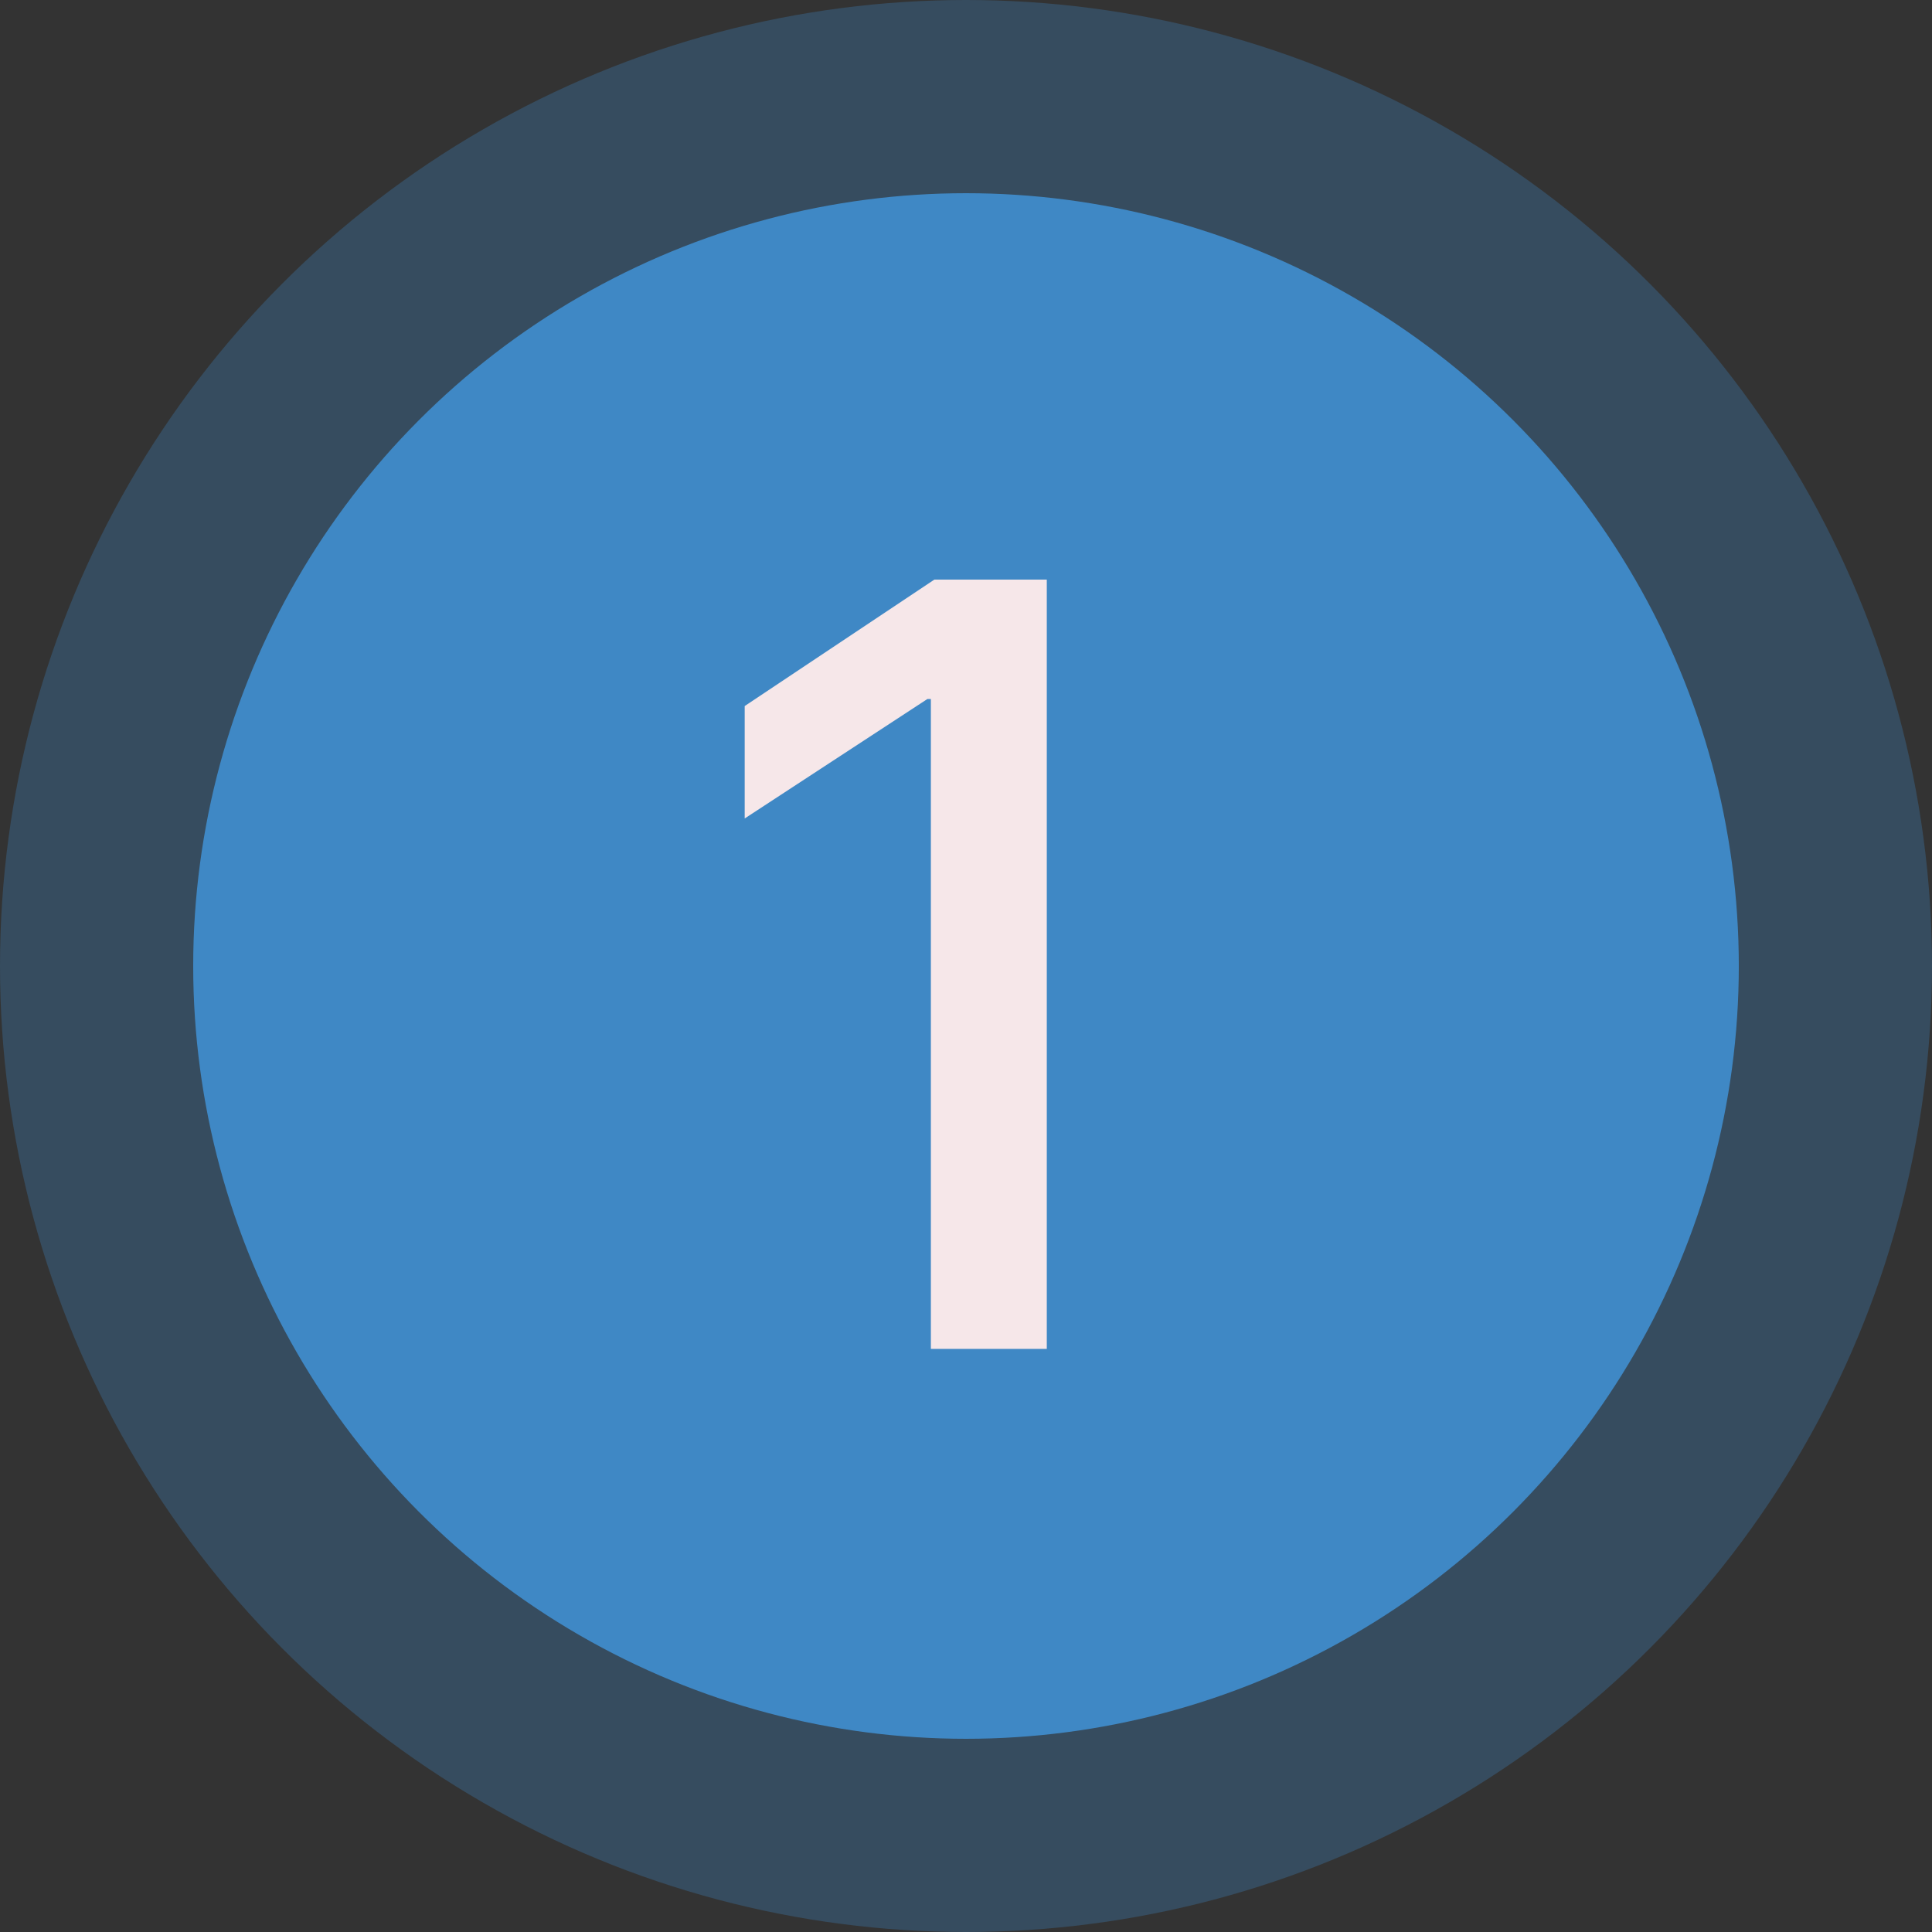 <?xml version="1.0" encoding="UTF-8"?>
<svg id="Layer_1" xmlns="http://www.w3.org/2000/svg" version="1.1" viewBox="0 0 55 55" width="55px" height="55px">
  <rect x="0" y="0" width="55" height="55" fill="#333333" stroke="none"/>
  <!-- Generator: Adobe Illustrator 29.8.1, SVG Export Plug-In . SVG Version: 2.1.1 Build 2)  -->
  <circle cx="27.5" cy="27.5" r="27.5" fill="#3f88c5" opacity=".3"/>
  <circle cx="27.5" cy="27.5" r="22" fill="#3f88c5"/>
  <path d="M29.8,16.6v21.8h-3.3v-18.5h-.1l-5.2,3.4v-3.2l5.4-3.6h3.2Z" fill="#f6e7e9"/>
</svg>